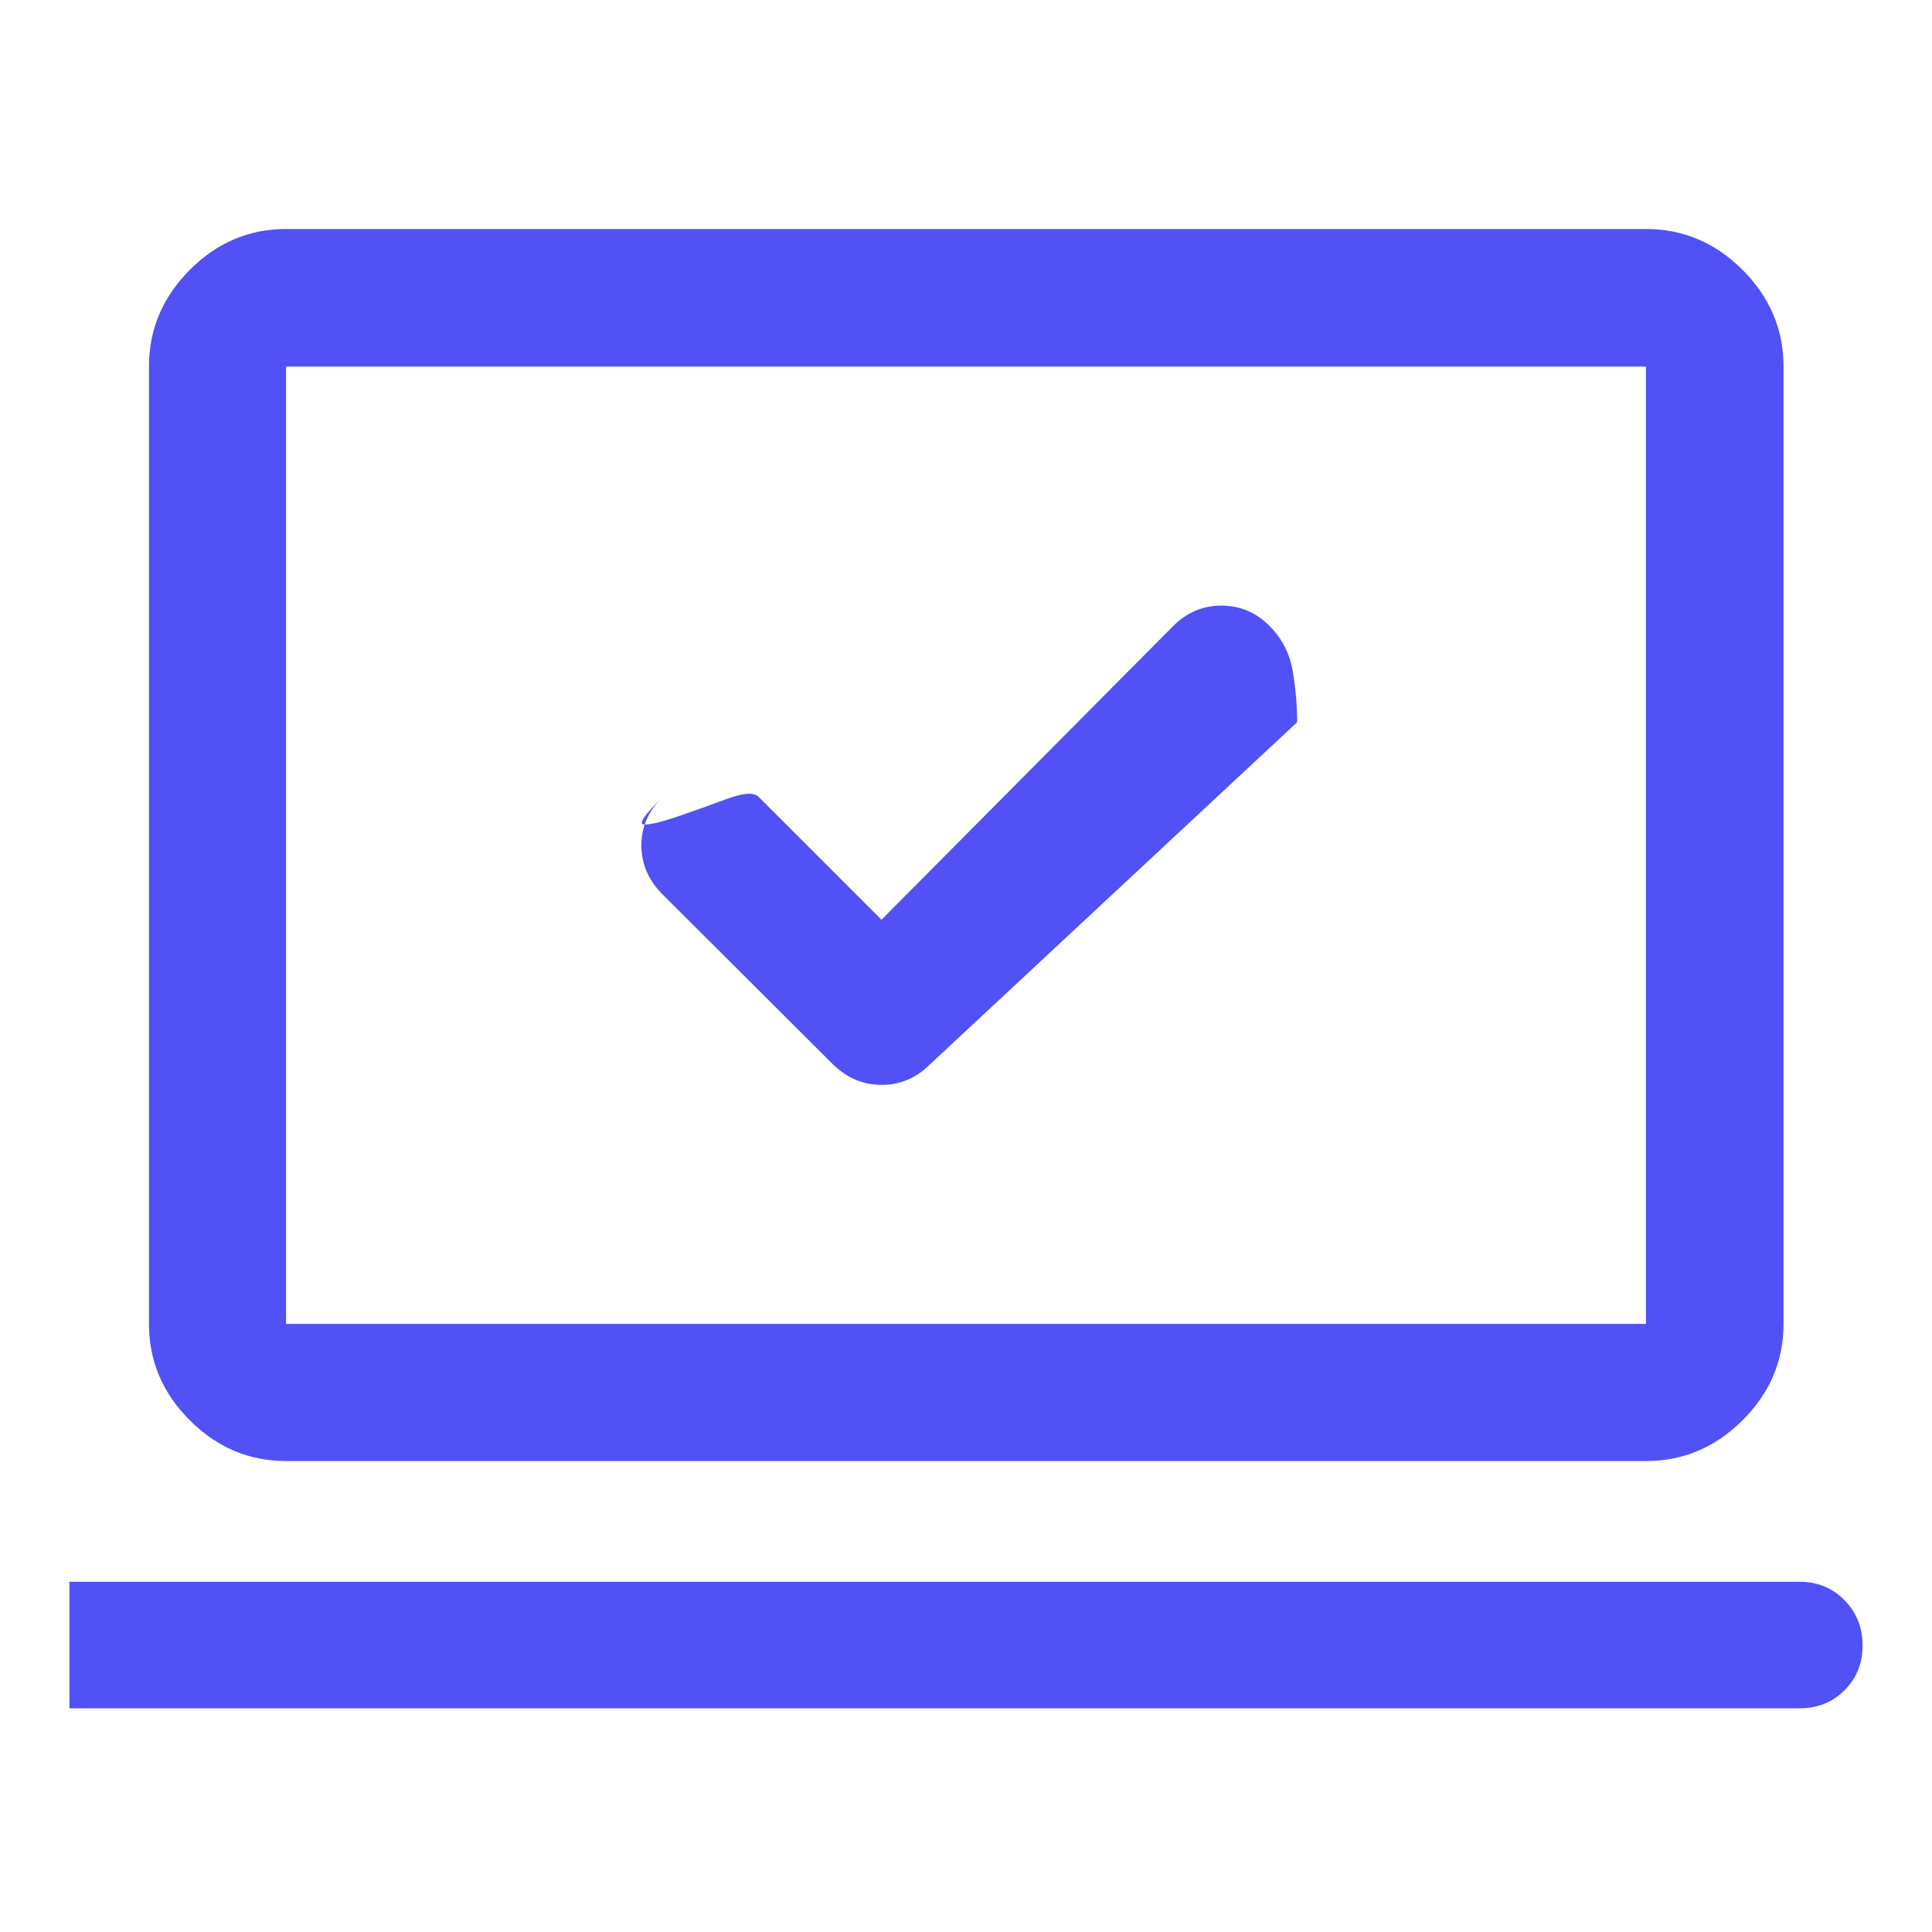 <svg xmlns="http://www.w3.org/2000/svg" height="48px" viewBox="0 -960 960 960" width="48px" fill="#5151F6"><path d="m438-502.98-61.13-61.13q-3.47-3.48-16.22 1.28-12.76 4.76-24.56 8.76-11.81 4-16.14 3.74-4.34-.26 9.18-13.54-10.43 10.2-10.43 23.87 0 13.67 10.19 24.11l85 84.76q10.37 10.2 24.2 10.2 13.82 0 24.02-10.2l182.43-170q0-12.67-2.24-25.61-2.23-12.93-11.55-22.31-10.05-10.02-23.85-10.02-13.81 0-24.01 10.2L438-502.98ZM34.5-111.15v-62.87h859.8q13.26 0 22.23 9.16 8.97 9.15 8.97 22.48 0 13.32-8.97 22.27-8.97 8.96-22.23 8.96H34.5Zm107.65-122.87q-27.6 0-47.86-20.27-20.27-20.26-20.27-47.86v-475.7q0-27.7 20.27-48.03 20.26-20.34 47.86-20.34h675.7q27.7 0 48.03 20.34 20.34 20.33 20.34 48.03v475.7q0 27.6-20.34 47.86-20.33 20.27-48.03 20.27h-675.7Zm0-68.13h675.7v-475.7h-675.7v475.7Zm0 0v-475.7 475.7Z"/></svg>